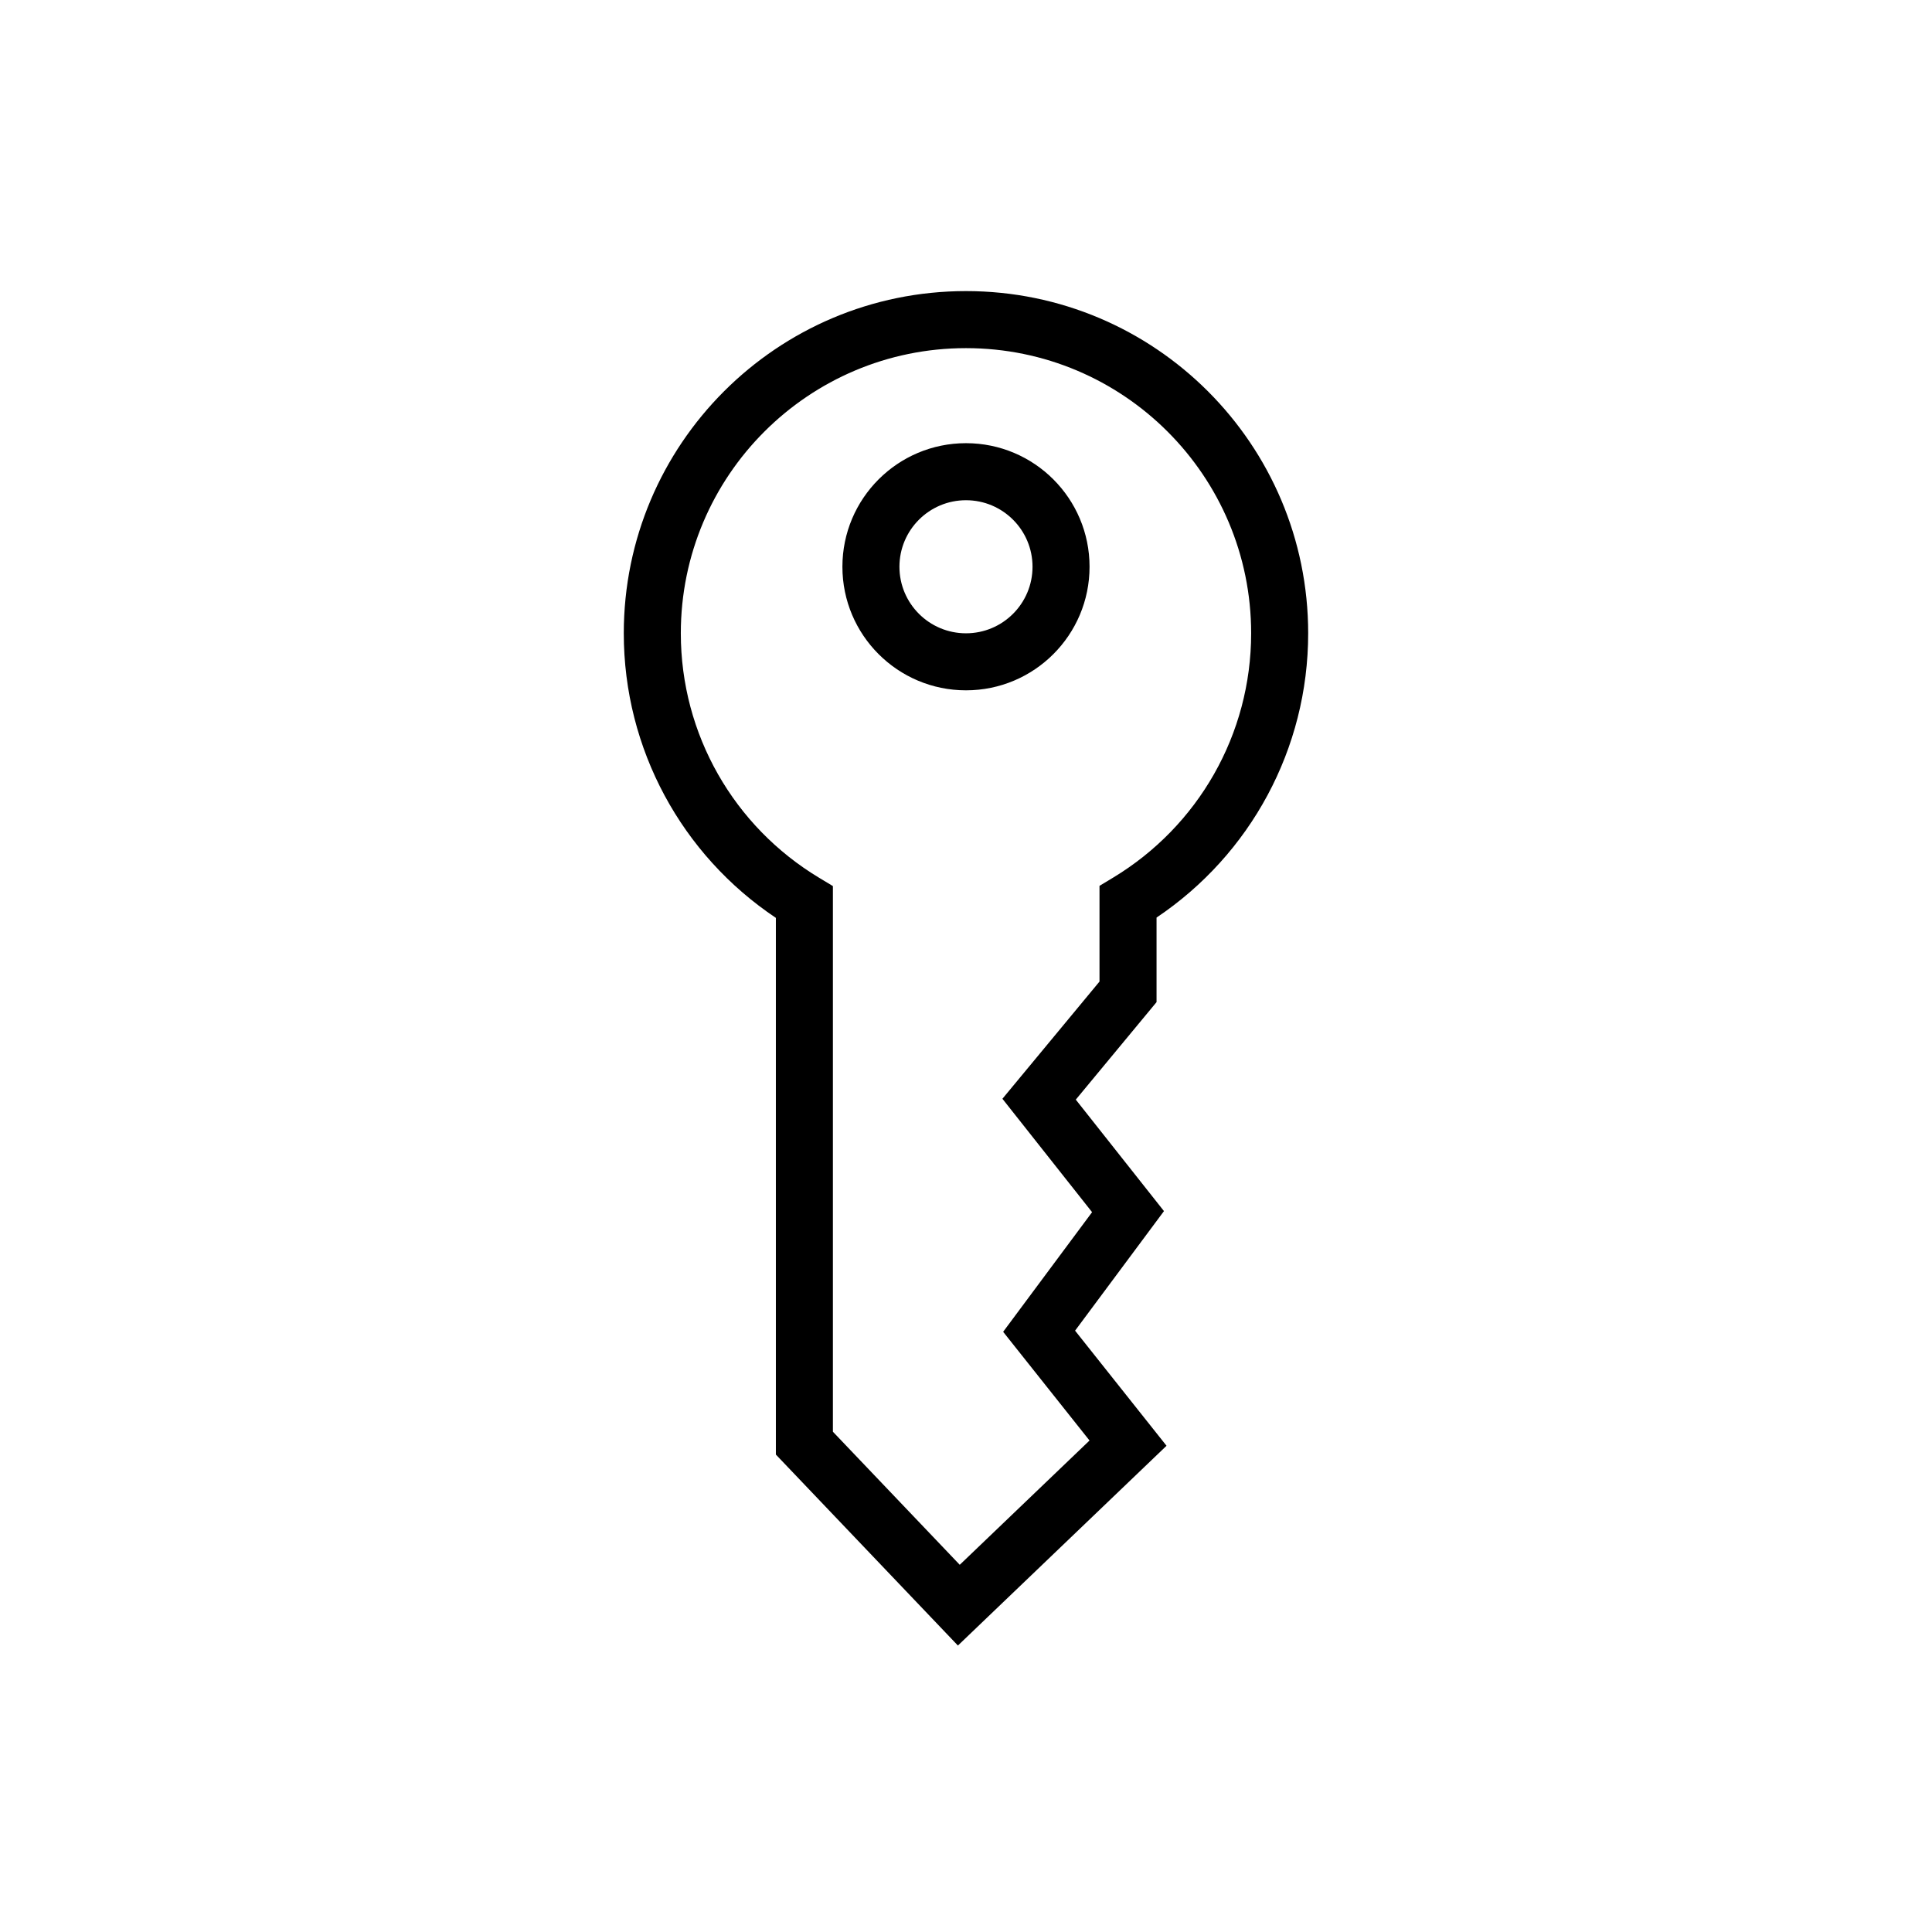 <?xml version="1.0" encoding="UTF-8"?>
<!-- The Best Svg Icon site in the world: iconSvg.co, Visit us! https://iconsvg.co -->
<svg fill="#000000" width="800px" height="800px" version="1.1" viewBox="144 144 512 512" xmlns="http://www.w3.org/2000/svg">
 <path d="m435.38 378.76 3.648-2.203c22.504-13.605 36.539-37.949 36.539-64.727 0-41.738-33.836-75.57-75.57-75.57-41.738 0-75.574 33.832-75.574 75.57 0 26.824 14.082 51.203 36.648 64.789l3.656 2.203v144.6l33.617 35.266 34.391-32.934-22.891-28.809 23.57-31.707-23.762-30.051 25.727-31.062zm-85.766 8.484c-24.914-16.66-40.305-44.711-40.305-75.414 0-50.086 40.602-90.688 90.688-90.688 50.082 0 90.684 40.602 90.684 90.688 0 30.652-15.336 58.66-40.184 75.336v22.406l-21.402 25.84 23.367 29.543-23.555 31.684 24.234 30.504-55.285 52.941-48.242-50.609zm50.383-60.301c-18.086 0-32.75-14.66-32.75-32.746 0-18.086 14.664-32.75 32.75-32.75s32.746 14.664 32.746 32.75c0 18.086-14.66 32.746-32.746 32.746zm0-15.113c9.738 0 17.633-7.894 17.633-17.633s-7.894-17.633-17.633-17.633-17.637 7.894-17.637 17.633 7.898 17.633 17.637 17.633z"/>
</svg>